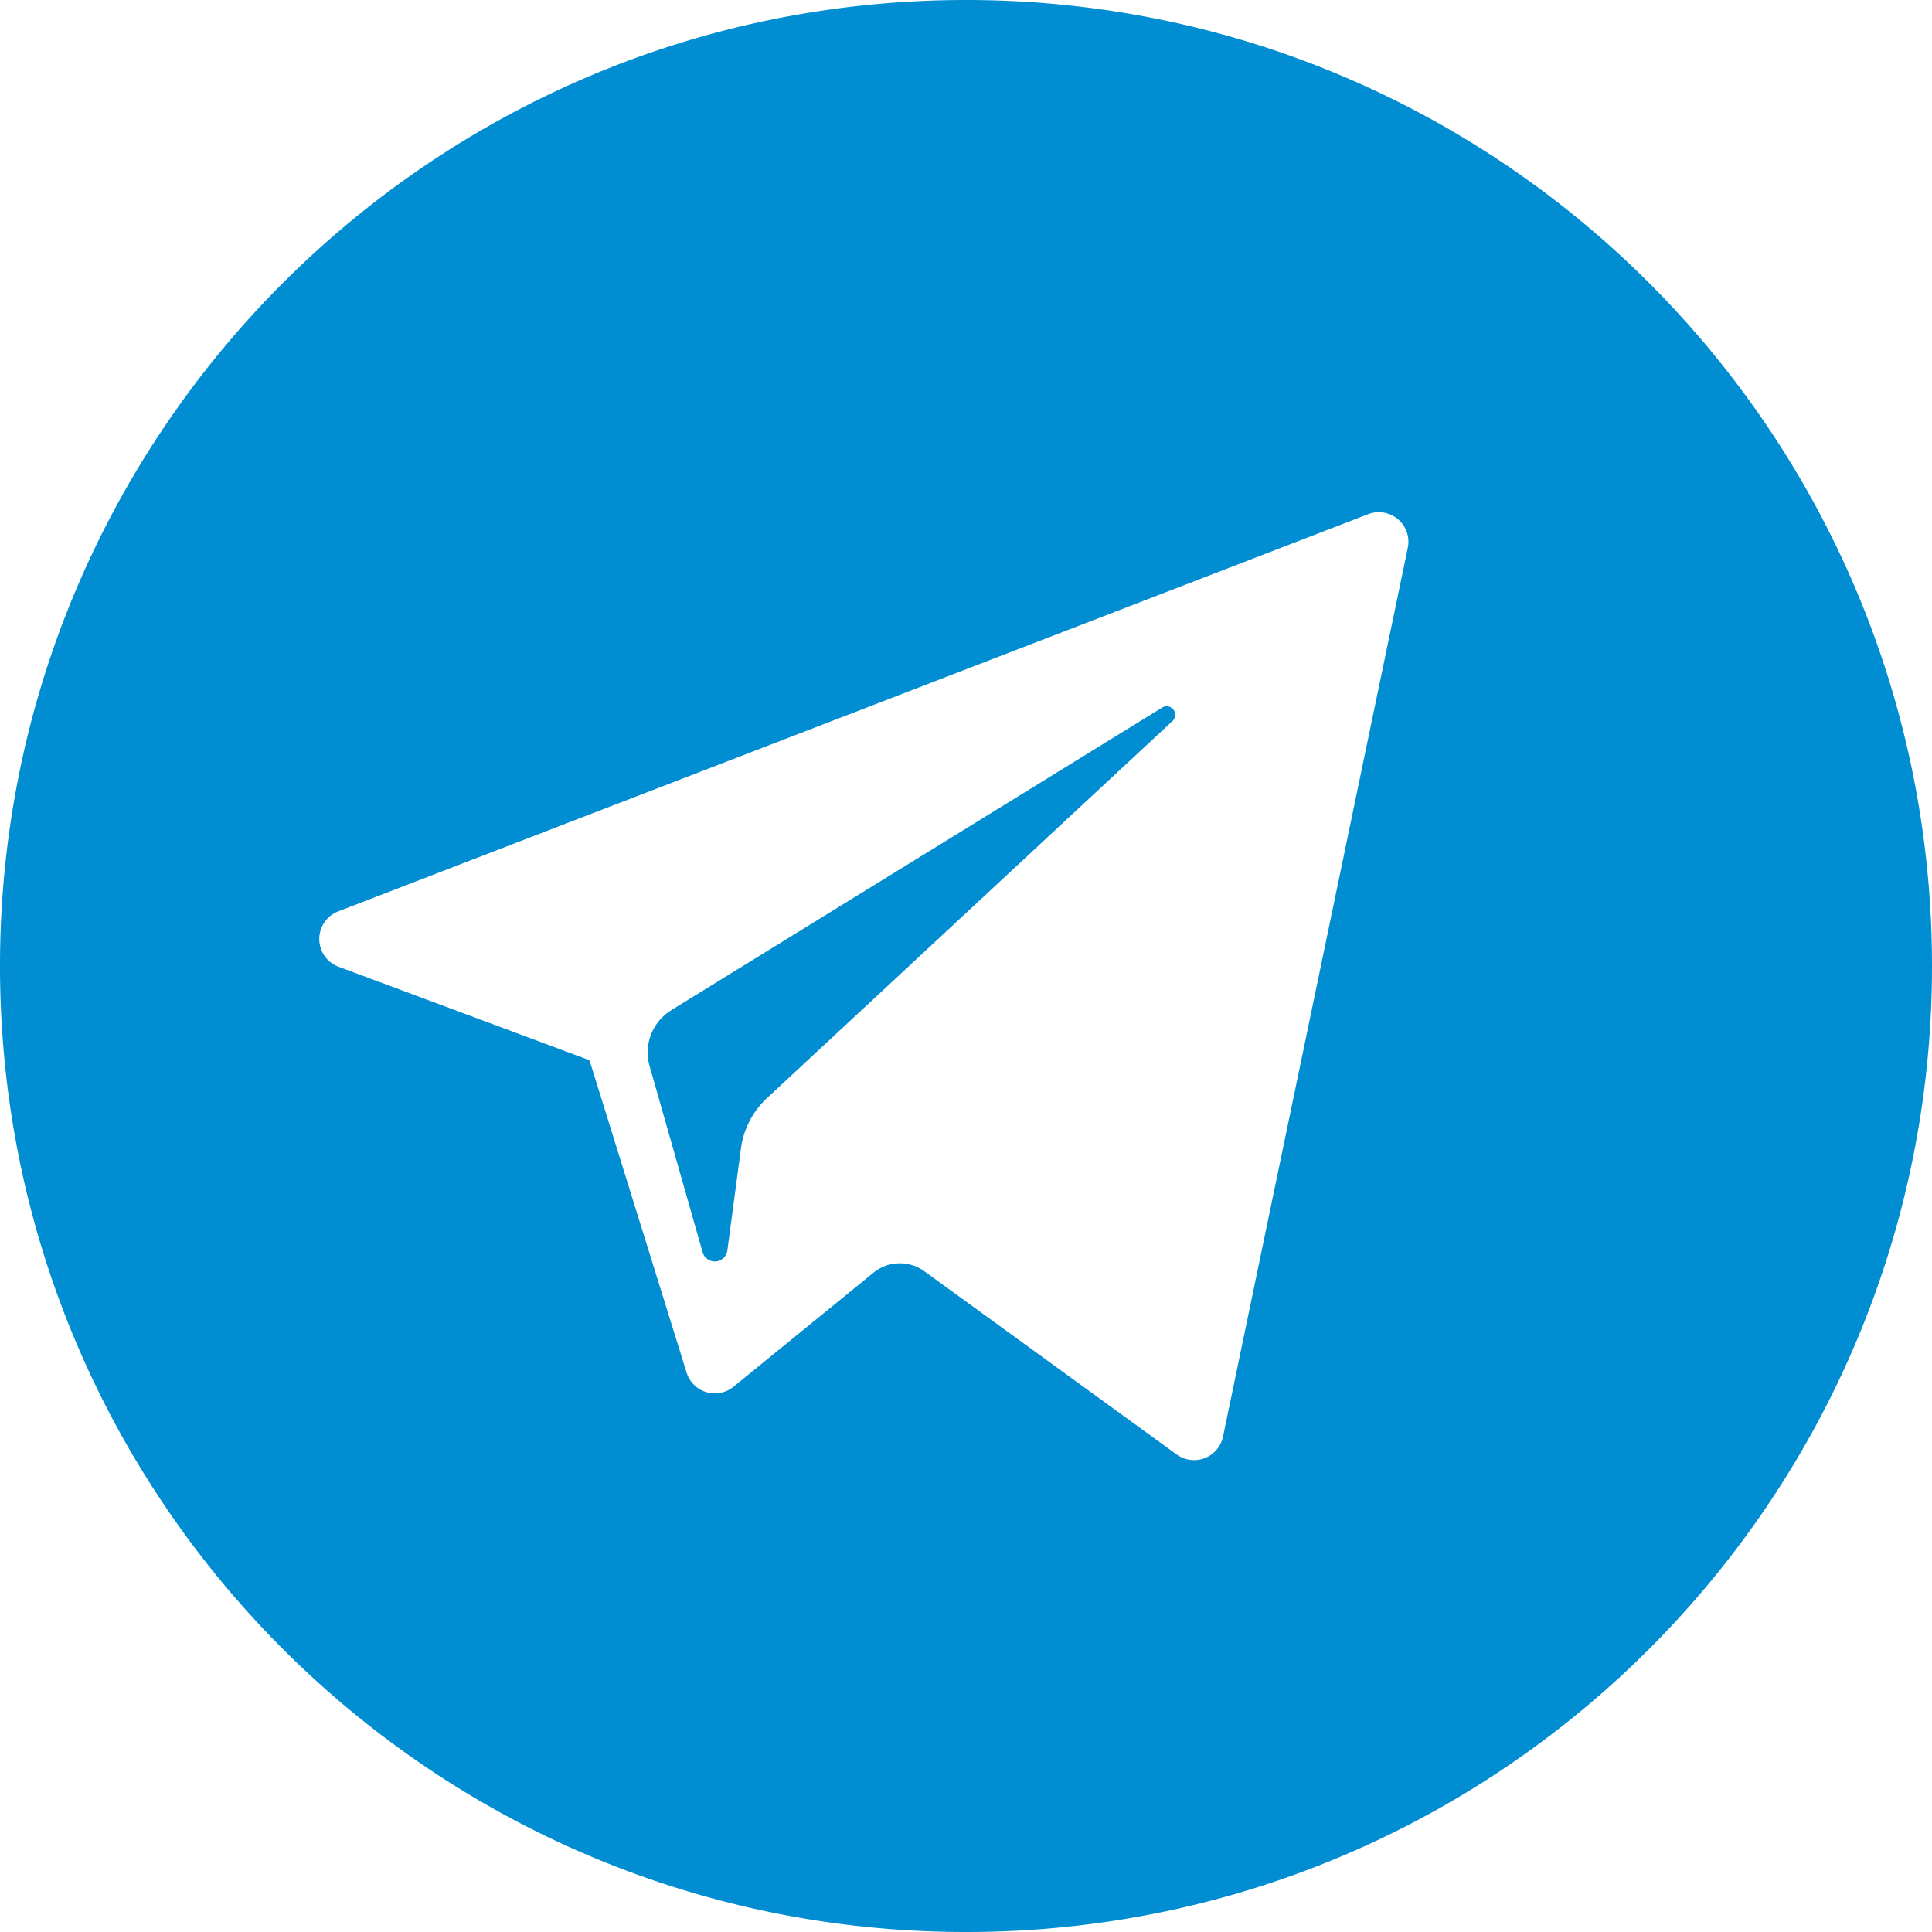
<svg xmlns="http://www.w3.org/2000/svg" viewBox="0 0 425.68 425.68"><defs><style>.cls-1{fill:#008dd2;}</style></defs><title>telegram5</title><g id="Слой_2" data-name="Слой 2"><g id="Слой_1-2" data-name="Слой 1"><path class="cls-1" d="M212.84,0C95.29,0,0,95.29,0,212.84S95.29,425.68,212.84,425.68s212.84-95.29,212.84-212.84S330.39,0,212.84,0ZM310.2,120.61,269.47,316.53a6.52,6.52,0,0,1-10.21,3.94l-55.6-40.37a9.19,9.19,0,0,0-11.21.32l-30.83,25.12a6.51,6.51,0,0,1-10.34-3.11l-21.4-68.83L74.58,213a6.52,6.52,0,0,1-.06-12.19l227-87.55A6.52,6.52,0,0,1,310.2,120.61Z"/><path class="cls-1" d="M147.84,222.61,255.91,156a1.88,1.88,0,0,1,2.28,3L169,241.94A18.47,18.47,0,0,0,163.26,253l-3,22.51a2.79,2.79,0,0,1-5.45.4l-11.69-41.06a10.87,10.87,0,0,1,4.76-12.24Z"/></g></g></svg>